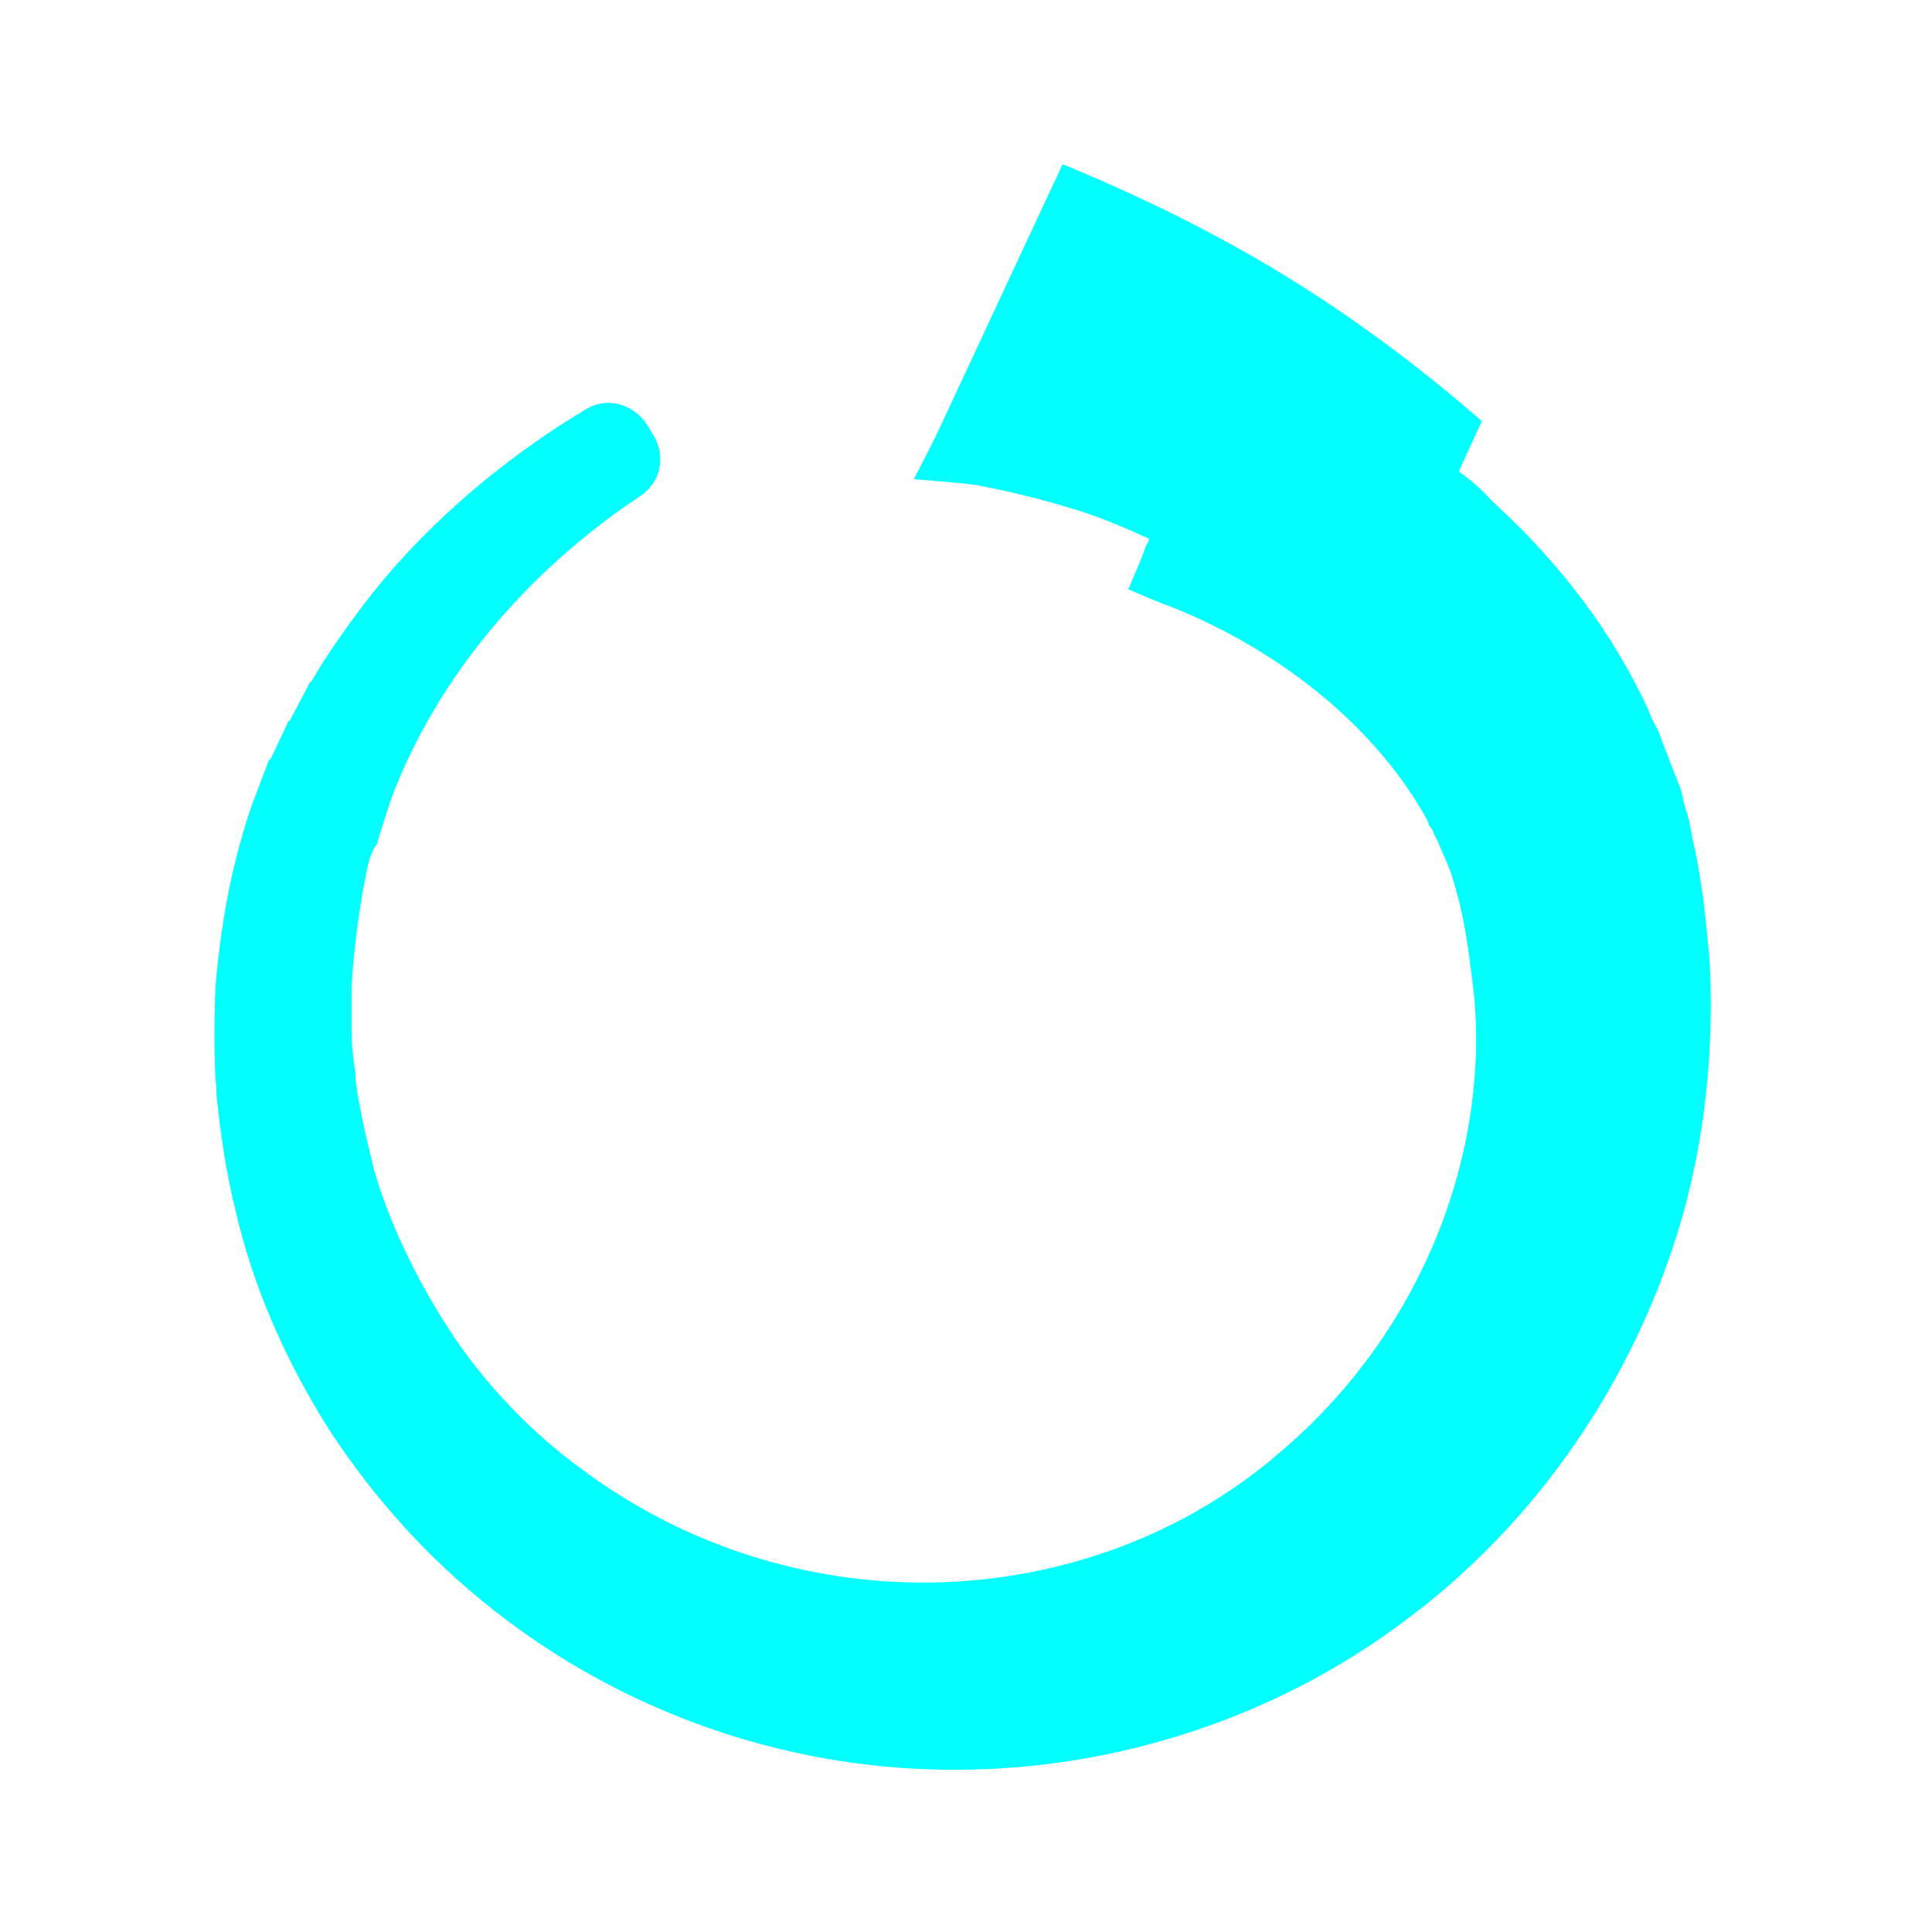 <?xml version="1.0" encoding="utf-8"?>
<!-- Generator: Adobe Illustrator 25.0.1, SVG Export Plug-In . SVG Version: 6.00 Build 0)  -->
<svg version="1.1" id="Layer_1" xmlns="http://www.w3.org/2000/svg" xmlns:xlink="http://www.w3.org/1999/xlink" x="0px" y="0px"
	 viewBox="0 0 100 100" style="enable-background:new 0 0 100 100;" xml:space="preserve">
<style type="text/css">
	.st0{fill:#00FFFF;}
</style>
<g>
	<path class="st0" d="M86.3,49.9c-0.1-2.1-0.4-4.1-0.8-6.1c-0.1-0.5-0.2-1-0.4-1.6C85,42,85,41.7,84.8,41.4l-0.3-0.8L84,39.1
		c-0.2-0.5-0.5-1-0.7-1.5c-1.8-3.9-4.6-7.3-7.6-10.1c0,0-0.6-0.9-3.1-2.4l1.3-2.8c-2.4-2-5.3-4.1-8.7-6.2c-3.2-2-6.3-3.5-9-4.7
		c-1.8,3.8-3.5,7.5-5.3,11.3c1.6,0.3,3.3,0.7,5.3,1.3c2.5,0.8,4.7,1.8,6.4,2.8c-0.3,0.8-0.7,1.6-1,2.4c6,2.4,11.5,6.6,14.5,12.2
		c0.2,0.3,0.4,0.7,0.6,1l0.5,1.1l0.2,0.5c0,0.1,0.1,0.3,0.2,0.4c0.1,0.4,0.2,0.7,0.3,1.1c0.4,1.6,0.7,3.2,0.9,4.9
		c0.3,3.3,0.1,6.6-0.6,9.9c-1.5,6.5-5.2,12.5-10.4,16.8c-5.2,4.3-11.9,6.9-18.8,7.1C42,84.6,35,82.4,29.3,78.4
		c-2.8-2-5.4-4.6-7.4-7.4c-2-2.9-3.7-6.1-4.7-9.5c-0.5-1.7-0.9-3.4-1.1-5.2c-0.1-0.9-0.2-1.8-0.2-2.7c-0.1-0.9-0.1-1.8,0-2.7
		c0.1-1.8,0.3-3.6,0.6-5.4c0.2-0.9,0.4-1.8,0.6-2.6l0.4-1.3l0.2-0.6l0.3-0.6c2.6-6.8,7.6-12.5,13.7-16.6l-0.3-0.5
		c-3.2,1.9-6.2,4.3-8.7,7.1c-1.3,1.4-2.5,2.9-3.5,4.4c-0.3,0.4-0.5,0.8-0.8,1.2L18,36.5l-0.3,0.6L17,38.4l-0.6,1.3l-0.3,0.6L15.8,41
		l-0.5,1.3c-0.3,0.9-0.6,1.8-0.8,2.8c-0.4,1.8-0.8,3.7-0.9,5.6c-0.1,1-0.1,1.9-0.1,2.9c0,1,0,1.9,0.1,2.9c0.2,1.9,0.5,3.8,0.9,5.7
		c0.9,3.8,2.5,7.3,4.6,10.6c2.1,3.3,4.8,6.2,7.8,8.6c6.1,4.9,14,7.7,21.9,7.8c8,0.1,16-2.4,22.5-7.3C77.9,77.1,82.8,70,85,62.1
		C86.1,58.2,86.5,54,86.3,49.9z"/>
	<path class="st0" d="M49.5,91.6c-0.2,0-0.4,0-0.6,0c-8.4-0.1-16.7-3-23.4-8.3c-3.3-2.6-6.1-5.7-8.4-9.2c-2.3-3.6-4-7.5-4.9-11.4
		c-0.5-2-0.8-4.1-1-6.1l0-0.3c-0.1-0.9-0.1-1.8-0.1-2.8c0-0.8,0-1.8,0.1-3c0.2-2,0.5-4,1-6c0.2-0.8,0.5-1.9,0.9-3l0.8-2.1
		c0,0,0-0.1,0.1-0.1l0.9-1.9c0,0,0-0.1,0.1-0.1l1-1.9c0,0,0-0.1,0.1-0.1l0.6-1c0.2-0.3,0.4-0.6,0.6-0.9c1.1-1.6,2.3-3.2,3.7-4.7
		c2.7-2.9,5.8-5.4,9.3-7.5c1.1-0.7,2.5-0.3,3.2,0.8l0.3,0.5c0.7,1.1,0.4,2.5-0.7,3.2c-6,4-10.5,9.5-12.8,15.5l-0.4,1.2l-0.4,1.3
		C19.1,44.2,19,45,18.8,46c-0.3,1.7-0.5,3.4-0.6,5c0,0.7,0,1.6,0,2.4c0,0.8,0.1,1.5,0.2,2.2l0,0.3c0.2,1.5,0.6,3.2,1,4.8
		c0.9,3,2.4,6,4.3,8.8c1.9,2.7,4.2,5,6.9,6.9c5.3,3.8,11.7,5.7,18.1,5.5c6.4-0.2,12.6-2.5,17.4-6.6c4.8-4,8.2-9.5,9.6-15.5
		c0.7-3,0.9-6.2,0.5-9.1c-0.2-1.6-0.4-3.1-0.8-4.5c-0.1-0.4-0.2-0.7-0.3-1c0-0.1-0.1-0.2-0.1-0.3l-0.7-1.6c-0.1-0.1-0.1-0.3-0.2-0.4
		c-0.1-0.1-0.2-0.3-0.2-0.4c-2.5-4.6-7.3-8.7-13.3-11.1c-0.6-0.2-2.2-0.9-2.2-0.9s0.7-1.6,0.9-2.2l0.2-0.4c-1.3-0.6-2.7-1.2-4.1-1.6
		c-1.6-0.5-3.3-0.9-4.9-1.2c-0.7-0.1-3.2-0.3-3.2-0.3s1.2-2.3,1.5-3l6.2-13.3c3.9,1.6,7.8,3.5,11.4,5.7c3.6,2.2,7.1,4.8,10.3,7.6
		l-1.2,2.6c1,0.7,1.5,1.3,1.8,1.6c3.5,3.2,6.2,6.8,8,10.7l0.2,0.5c0.2,0.4,0.4,0.7,0.5,1.1l0.9,2.3c0.2,0.5,0.2,0.8,0.3,1.1
		c0.2,0.6,0.3,1.1,0.4,1.7c0.5,2.1,0.7,4.2,0.9,6.5c0,0,0,0,0,0c0.2,4.3-0.2,8.7-1.4,13c-2.4,8.4-7.5,15.9-14.4,21
		C66.2,88.8,57.9,91.6,49.5,91.6z M43.6,86.4c1.8,0.3,3.6,0.5,5.4,0.5c7.6,0.1,15-2.3,21-6.8c6.1-4.6,10.6-11.1,12.7-18.5
		c1-3.8,1.5-7.6,1.2-11.5c-0.1-2-0.4-3.9-0.8-5.8c-0.1-0.5-0.2-0.9-0.3-1.4c-0.1-0.2-0.1-0.4-0.2-0.8l-0.8-2.2
		c-0.1-0.2-0.2-0.5-0.4-0.8l-0.2-0.5c-1.6-3.4-4-6.5-7.1-9.4c-0.2-0.2-0.3-0.2-0.4-0.4c-0.2-0.2-0.8-0.8-2.3-1.6
		c-1.1-0.6-1.5-1.9-1-3L71,23c-2.2-1.8-4.6-3.4-7-4.9c-2.1-1.3-4.4-2.5-6.6-3.6l-3.1,6.5c0.9,0.2,1.8,0.5,2.6,0.8
		c2.3,0.8,4.6,1.8,6.8,3c1.1,0.6,1.5,1.9,1,3L64.6,28c6,2.9,10.7,7.2,13.4,12.3c0.1,0.1,0.1,0.3,0.2,0.4c0.1,0.3,0.3,0.5,0.4,0.8
		l0.7,1.7c0.1,0.2,0.2,0.4,0.2,0.7c0.1,0.4,0.3,0.8,0.4,1.3c0.4,1.7,0.8,3.4,1,5.2c0.4,3.5,0.2,7.1-0.6,10.6
		C78.8,68,74.8,74.4,69.2,79c-5.6,4.7-12.8,7.4-20.2,7.6C47.2,86.7,45.4,86.6,43.6,86.4z M73.7,28.8L73.7,28.8L73.7,28.8z"/>
</g>
</svg>

